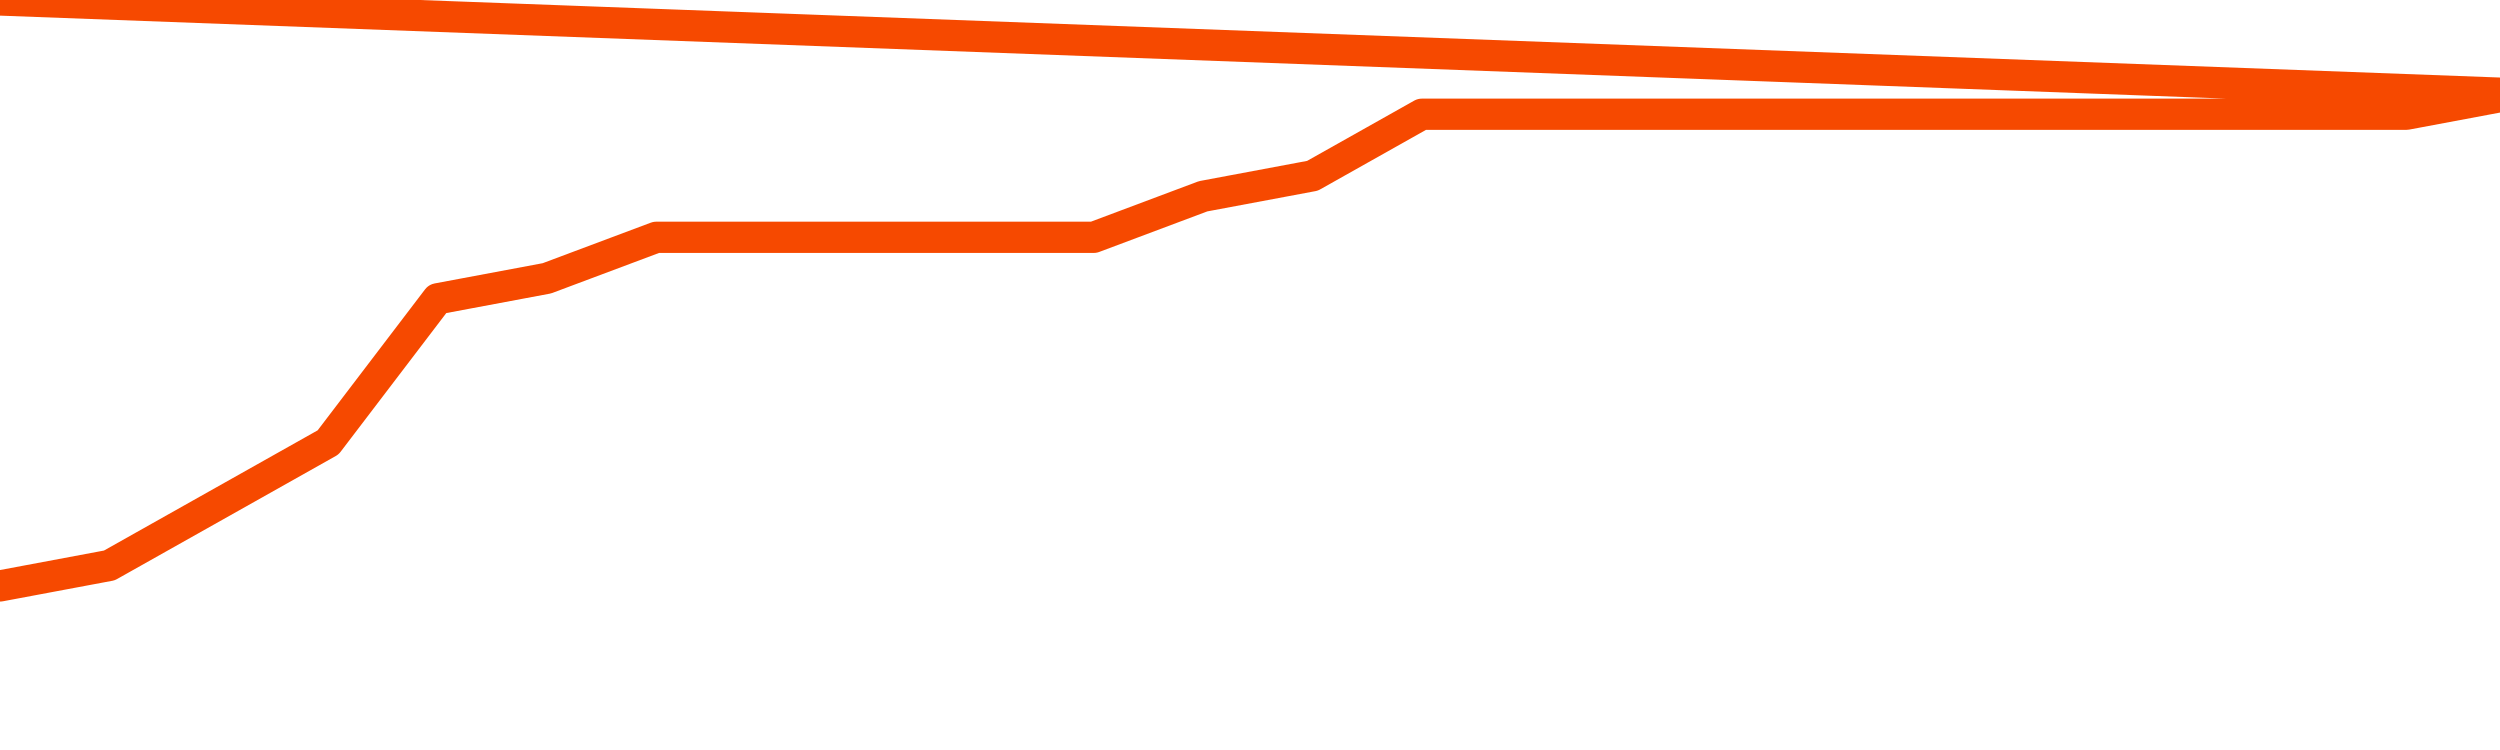       <svg
        version="1.1"
        xmlns="http://www.w3.org/2000/svg"
        width="80"
        height="24"
        viewBox="0 0 80 24">
        <path
          fill="url(#gradient)"
          fill-opacity="0.56"
          stroke="none"
          d="M 0,26 0.0,18.75 3.5,18.094 7.0,16.125 10.5,14.156 14.0,9.562 17.5,8.906 21.0,7.594 24.5,7.594 28.0,7.594 31.5,7.594 35.0,7.594 38.5,6.281 42.0,5.625 45.5,3.656 49.0,3.656 52.5,3.656 56.0,3.656 59.5,3.656 63.0,3.656 66.5,3.656 70.0,3.656 73.5,3.656 77.0,3.656 80.5,3.0 82,26 Z"
        />
        <path
          fill="none"
          stroke="#F64900"
          stroke-width="1"
          stroke-linejoin="round"
          stroke-linecap="round"
          d="M 0.0,18.75 3.5,18.094 7.0,16.125 10.5,14.156 14.0,9.562 17.5,8.906 21.0,7.594 24.5,7.594 28.0,7.594 31.5,7.594 35.0,7.594 38.5,6.281 42.0,5.625 45.5,3.656 49.0,3.656 52.5,3.656 56.0,3.656 59.5,3.656 63.0,3.656 66.5,3.656 70.0,3.656 73.5,3.656 77.0,3.656 80.5,3.0.join(' ') }"
        />
      </svg>
